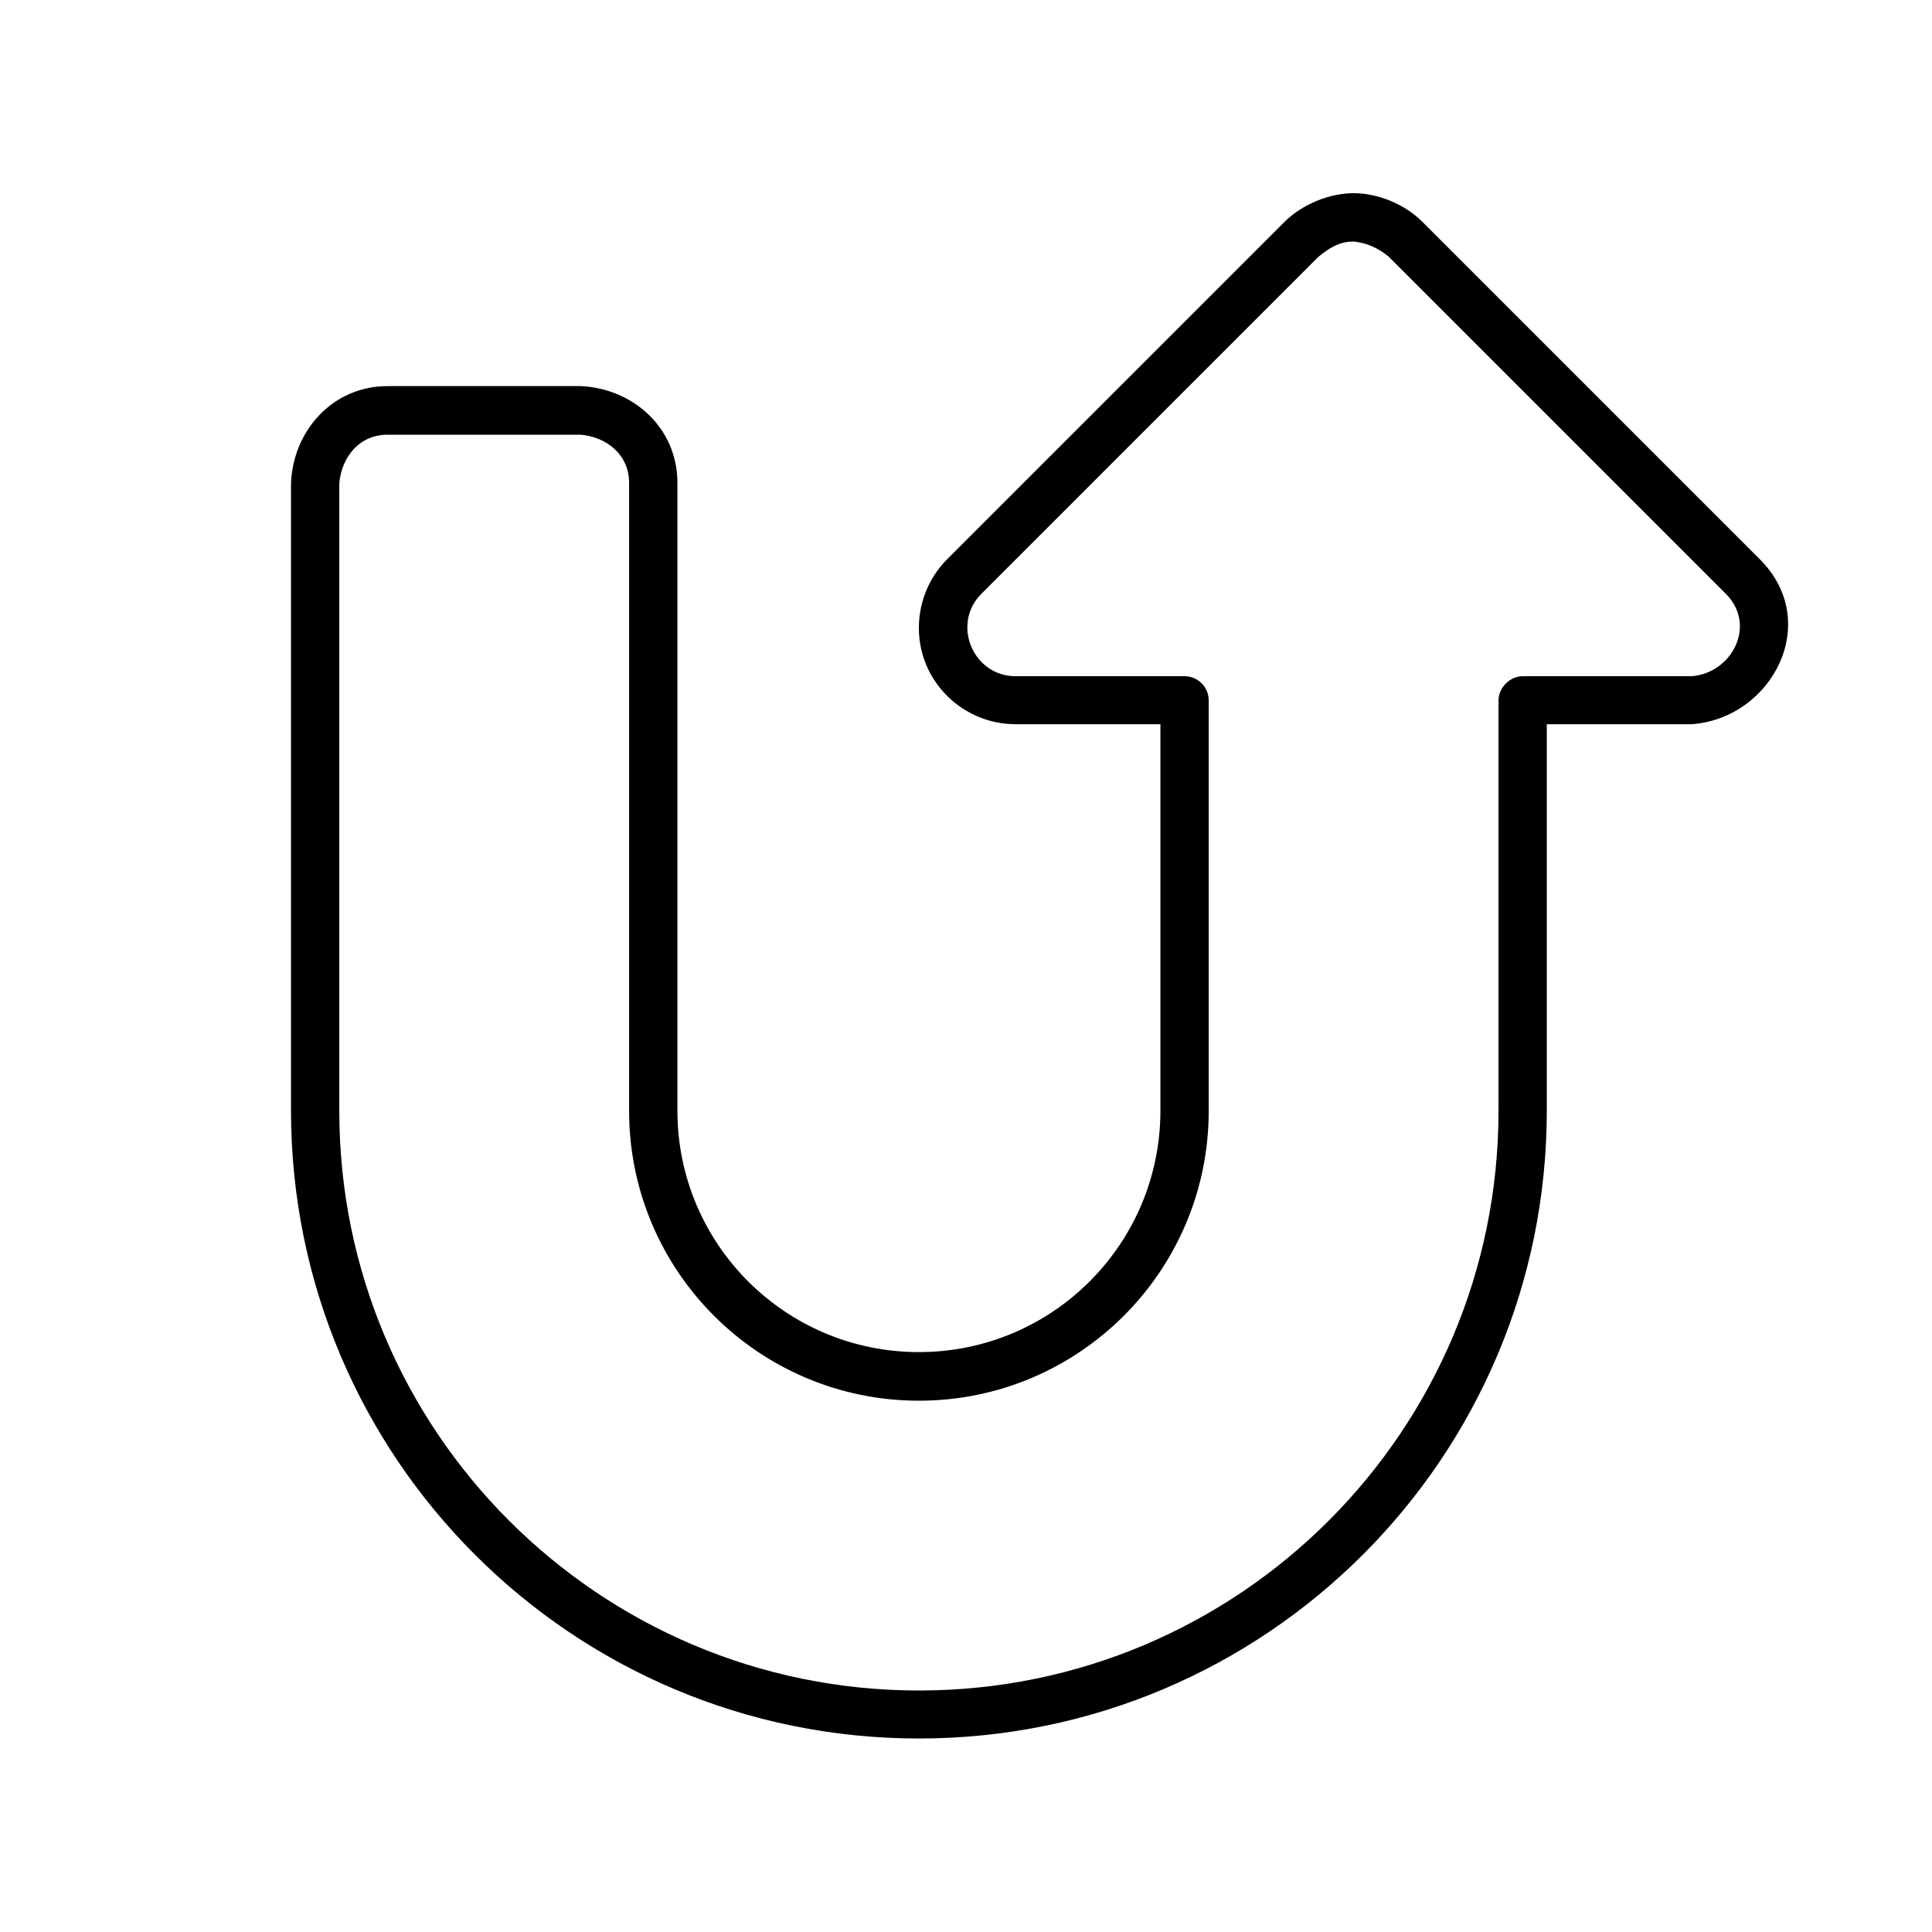 <svg xmlns="http://www.w3.org/2000/svg" viewBox="0 0 640 640"><!--! Font Awesome Pro 7.1.0 by @fontawesome - https://fontawesome.com License - https://fontawesome.com/license (Commercial License) Copyright 2025 Fonticons, Inc. --><path fill="currentColor" d="M448.4 64C456.5 64 465.2 67.6 471 73.3L583 185.3C603.8 206.1 587 238 560.4 239.9L512.4 239.9L512.4 367.9C512.4 482.8 419.3 575.9 304.4 575.9C189.5 575.9 96.4 482.8 96.4 367.9L96.4 159.9C97.2 142.5 110.3 127.9 128.4 127.9L192.4 127.9C209.8 128.7 224.4 141.8 224.4 159.9L224.4 367.9C224.4 412.1 260.2 447.9 304.4 447.9C348.6 447.9 384.4 412.1 384.4 367.9L384.4 239.9L336.4 239.9C323.5 239.9 311.8 232.1 306.8 220.2C301.9 208.3 304.6 194.5 313.7 185.3L425.7 73.3C431.6 67.6 440.4 64 448.4 64zM448.4 80C444.3 80 440.9 81.6 436.7 85.1L325.1 196.7C315.1 206.7 322.3 224 336.4 224L392.4 224C396.8 224 400.4 227.6 400.4 232L400.4 368C400.4 421 357.4 464 304.4 464C251.4 464 208.4 421 208.4 368L208.4 160C208.4 150.6 201 144.8 192.4 144L128.4 144C119 144 113.2 151.4 112.4 160L112.4 368C112.4 474 198.4 560 304.4 560C410.4 560 496.4 474 496.4 368L496.4 232C496.4 227.8 500.2 224 504.4 224L560.4 224C573.7 223 582.1 207.1 571.7 196.7L460 85C456.4 82.1 452.9 80.5 448.4 80z"/></svg>